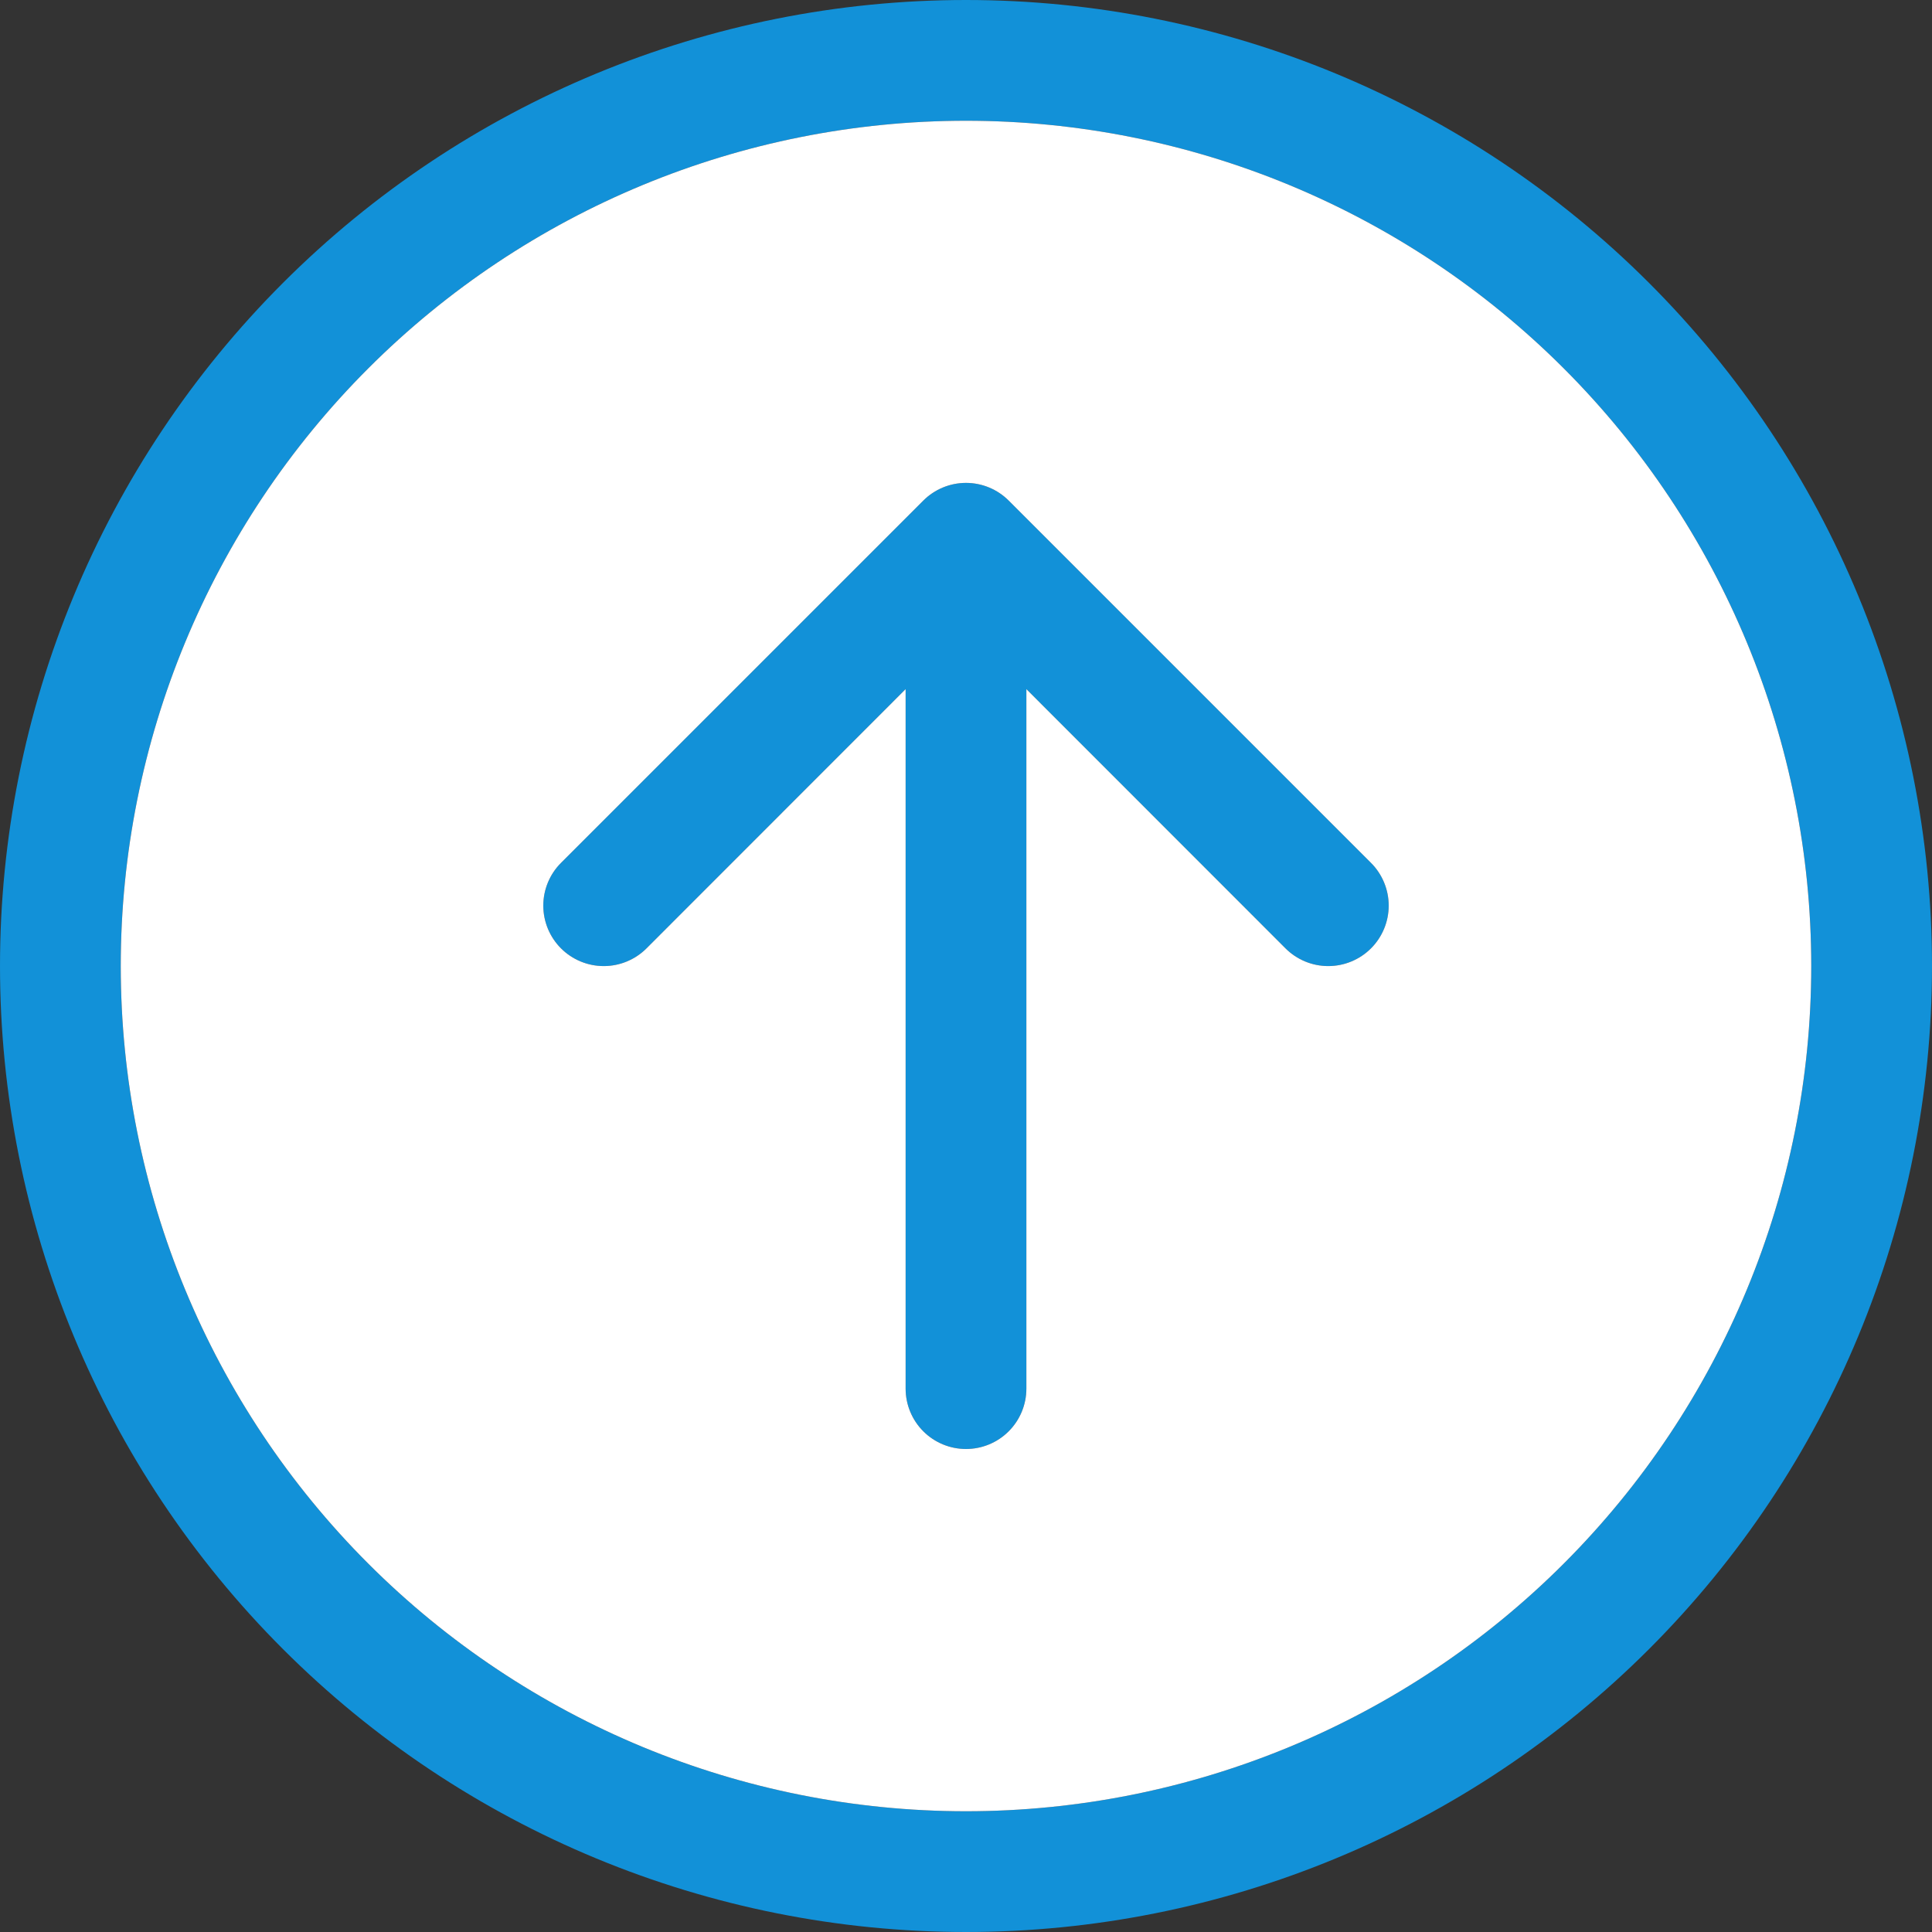 <?xml version="1.0" encoding="UTF-8"?> <svg xmlns="http://www.w3.org/2000/svg" width="496" height="496" viewBox="0 0 496 496" fill="none"><rect x="0" y="0" width="496" height="496" fill="#333333" stroke="none"/> <g clip-path="url(#clip0_1213_6452)"> <path fill-rule="evenodd" clip-rule="evenodd" d="M31 248C31 305.552 53.862 360.747 94.558 401.442C135.253 442.138 190.448 465 248 465C305.552 465 360.747 442.138 401.442 401.442C442.138 360.747 465 305.552 465 248C465 190.448 442.138 135.253 401.442 94.558C360.747 53.862 305.552 31 248 31C190.448 31 135.253 53.862 94.558 94.558C53.862 135.253 31 190.448 31 248ZM496 248C496 313.774 469.872 376.853 423.362 423.362C376.853 469.872 313.774 496 248 496C182.226 496 119.147 469.872 72.638 423.362C26.128 376.853 0 313.774 0 248C0 182.226 26.128 119.147 72.638 72.638C119.147 26.128 182.226 0 248 0C313.774 0 376.853 26.128 423.362 72.638C469.872 119.147 496 182.226 496 248ZM263.5 356.5C263.5 360.611 261.867 364.553 258.96 367.46C256.053 370.367 252.111 372 248 372C243.889 372 239.947 370.367 237.04 367.46C234.133 364.553 232.5 360.611 232.5 356.5V176.917L165.974 243.474C163.064 246.384 159.116 248.02 155 248.02C150.884 248.02 146.936 246.384 144.026 243.474C141.116 240.564 139.48 236.616 139.48 232.5C139.48 228.384 141.116 224.436 144.026 221.526L237.026 128.526C238.466 127.083 240.176 125.937 242.059 125.156C243.942 124.375 245.961 123.972 248 123.972C250.039 123.972 252.058 124.375 253.941 125.156C255.824 125.937 257.534 127.083 258.974 128.526L351.974 221.526C354.884 224.436 356.52 228.384 356.52 232.5C356.52 236.616 354.884 240.564 351.974 243.474C349.064 246.384 345.116 248.02 341 248.02C336.884 248.02 332.936 246.384 330.026 243.474L263.5 176.917V356.5Z" fill="#1291D8"></path> <path fill-rule="evenodd" clip-rule="evenodd" d="M31 248C31 305.552 53.862 360.747 94.558 401.442C135.253 442.138 190.448 465 248 465C305.552 465 360.747 442.138 401.442 401.442C442.138 360.747 465 305.552 465 248C465 190.448 442.138 135.253 401.442 94.558C360.747 53.862 305.552 31 248 31C190.448 31 135.253 53.862 94.558 94.558C53.862 135.253 31 190.448 31 248ZM258.96 367.46C261.867 364.553 263.5 360.611 263.5 356.5V176.917L330.026 243.474C332.936 246.384 336.884 248.02 341 248.02C345.116 248.02 349.064 246.384 351.974 243.474C354.884 240.564 356.52 236.616 356.52 232.5C356.52 228.384 354.884 224.436 351.974 221.526L258.974 128.526C257.534 127.083 255.824 125.937 253.941 125.156C252.058 124.375 250.039 123.972 248 123.972C245.961 123.972 243.942 124.375 242.059 125.156C240.176 125.937 238.466 127.083 237.026 128.526L144.026 221.526C141.116 224.436 139.48 228.384 139.48 232.5C139.48 236.616 141.116 240.564 144.026 243.474C146.936 246.384 150.884 248.02 155 248.02C159.116 248.02 163.064 246.384 165.974 243.474L232.5 176.917V356.5C232.5 360.611 234.133 364.553 237.04 367.46C239.947 370.367 243.889 372 248 372C252.111 372 256.053 370.367 258.96 367.46Z" fill="white"></path> </g> <defs> <clipPath id="clip0_1213_6452"> <rect width="124" height="124" fill="white" transform="scale(4)"></rect> </clipPath> </defs> </svg> 